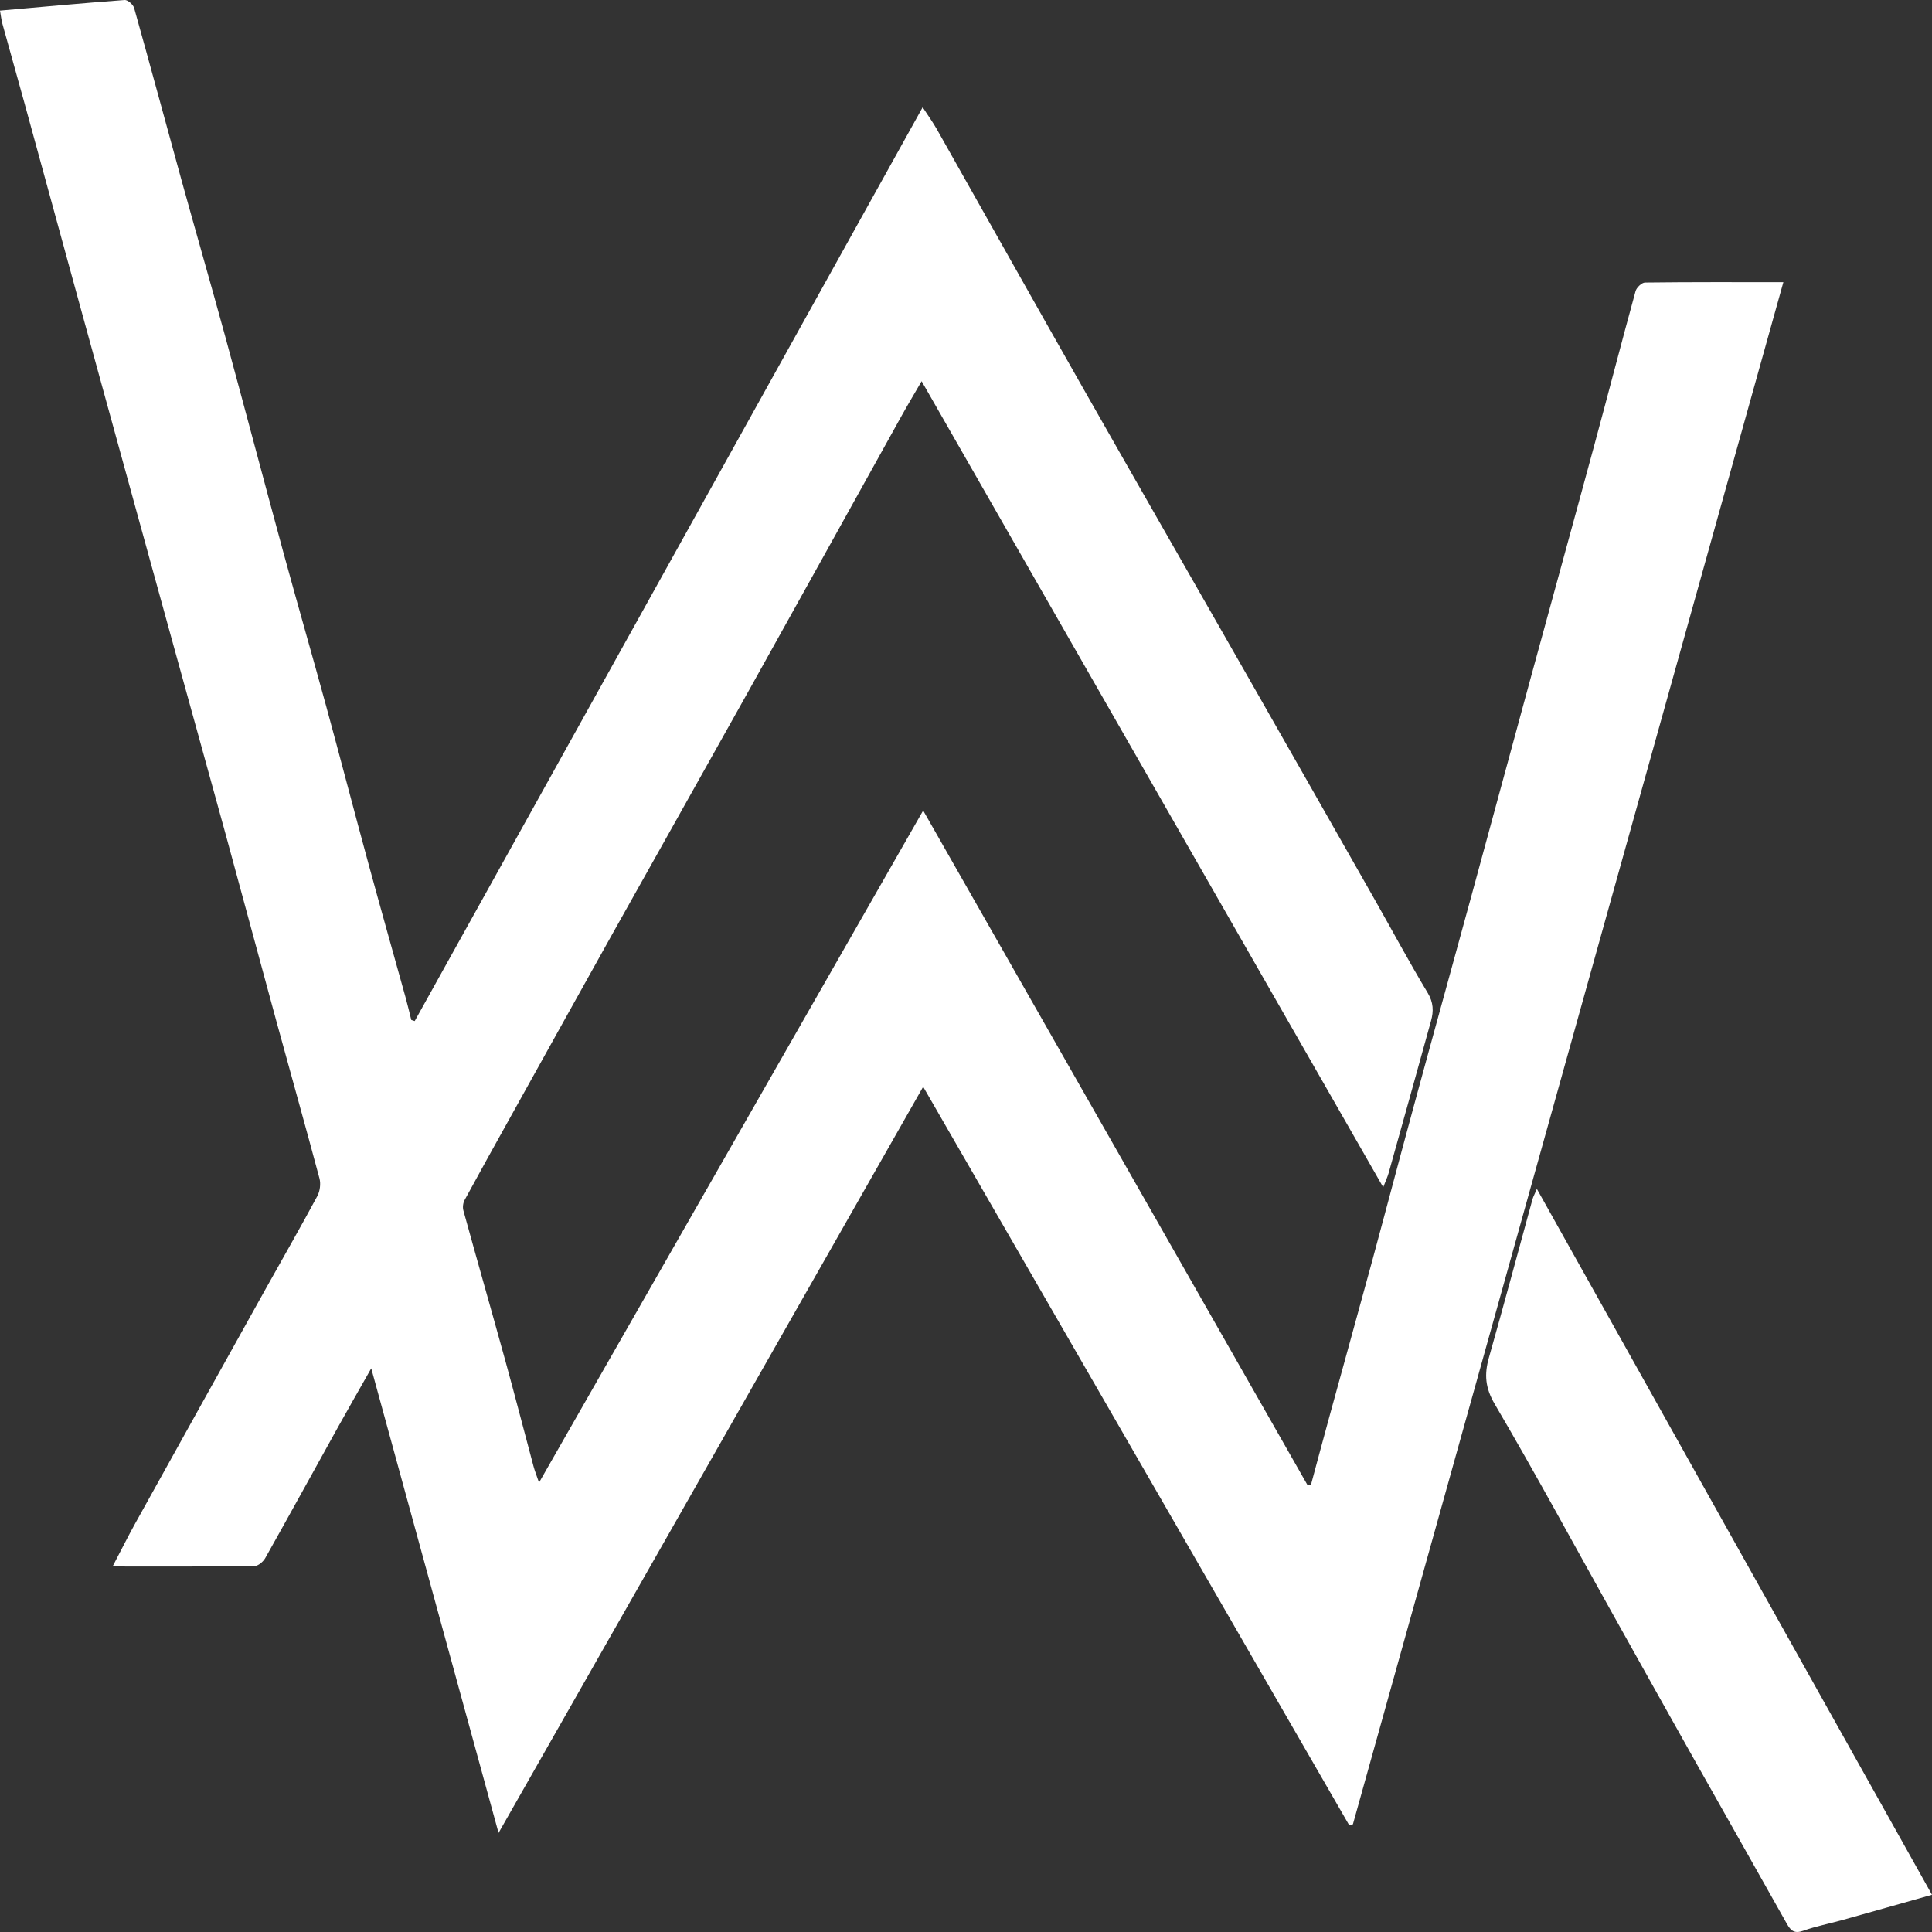 <svg xmlns="http://www.w3.org/2000/svg" fill="none" viewBox="0 0 58 58" height="58" width="58">
<rect x="0" y="0" width="58" height="58" fill="#333333" stroke="none"/>
<path fill="white" d="M16.182 44.508C20.04 37.759 23.855 31.084 27.714 24.333C31.587 31.13 35.42 37.857 39.253 44.584C39.288 44.578 39.323 44.573 39.358 44.567C39.545 43.876 39.729 43.184 39.919 42.493C40.344 40.943 40.774 39.395 41.197 37.844C41.475 36.823 41.744 35.8 42.019 34.778C42.294 33.755 42.571 32.733 42.851 31.711C43.285 30.125 43.724 28.54 44.157 26.954C44.77 24.706 45.378 22.458 45.991 20.21C46.61 17.939 47.238 15.67 47.853 13.398C48.274 11.847 48.675 10.29 49.101 8.74C49.13 8.633 49.286 8.484 49.384 8.482C50.748 8.465 52.111 8.471 53.538 8.471C49.222 23.933 44.919 39.351 40.615 54.768C40.577 54.776 40.54 54.784 40.502 54.791C36.255 47.429 32.008 40.067 27.714 32.625C23.459 40.104 19.246 47.507 14.967 55.026C13.685 50.345 12.431 45.77 11.145 41.079C10.776 41.732 10.458 42.282 10.15 42.838C9.421 44.15 8.699 45.467 7.963 46.775C7.9 46.886 7.746 47.016 7.633 47.016C6.246 47.033 4.859 47.027 3.38 47.027C3.628 46.554 3.835 46.139 4.059 45.734C5.366 43.379 6.676 41.027 7.986 38.675C8.5 37.753 9.026 36.838 9.526 35.908C9.606 35.76 9.634 35.538 9.591 35.377C9.17 33.799 8.726 32.228 8.296 30.653C7.784 28.779 7.281 26.902 6.769 25.028C6.262 23.178 5.747 21.33 5.237 19.481C4.898 18.256 4.561 17.031 4.224 15.806C3.603 13.549 2.981 11.292 2.361 9.033C1.82 7.063 1.283 5.092 0.742 3.122C0.521 2.318 0.293 1.516 0.072 0.712C0.04 0.597 0.028 0.476 0 0.318C1.276 0.205 2.509 0.091 3.743 0C3.835 -0.006 3.999 0.138 4.027 0.241C4.509 1.956 4.971 3.677 5.445 5.394C5.876 6.954 6.326 8.51 6.753 10.071C7.346 12.247 7.921 14.428 8.513 16.605C8.929 18.13 9.368 19.649 9.785 21.174C10.215 22.749 10.625 24.328 11.054 25.903C11.42 27.25 11.801 28.592 12.174 29.937C12.237 30.163 12.29 30.392 12.347 30.62C12.382 30.631 12.416 30.642 12.45 30.653C17.52 21.532 22.59 12.411 27.699 3.22C27.862 3.471 28.003 3.665 28.12 3.871C29.555 6.41 30.981 8.954 32.422 11.49C34.071 14.393 35.735 17.289 37.39 20.19C38.683 22.455 39.972 24.722 41.261 26.99C41.794 27.928 42.303 28.881 42.86 29.805C43.035 30.096 43.041 30.358 42.96 30.649C42.539 32.173 42.114 33.696 41.687 35.219C41.654 35.336 41.6 35.447 41.525 35.642C36.895 27.558 32.304 19.54 27.668 11.444C27.437 11.842 27.239 12.173 27.052 12.51C25.532 15.244 24.017 17.98 22.492 20.711C21.125 23.16 19.747 25.603 18.377 28.051C17.36 29.87 16.348 31.693 15.335 33.514C14.87 34.35 14.404 35.186 13.948 36.026C13.901 36.113 13.884 36.245 13.911 36.34C14.325 37.842 14.754 39.339 15.168 40.841C15.459 41.897 15.732 42.959 16.016 44.017C16.053 44.157 16.109 44.293 16.182 44.508Z" clip-rule="evenodd" fill-rule="evenodd"></path>
<path fill="white" d="M58 56.883C57.032 57.156 56.168 57.402 55.303 57.643C54.914 57.752 54.514 57.827 54.135 57.963C53.873 58.057 53.762 57.966 53.641 57.75C52.738 56.139 51.824 54.533 50.919 52.924C50.064 51.405 49.215 49.885 48.365 48.364C47.207 46.291 46.078 44.201 44.875 42.156C44.585 41.663 44.556 41.261 44.699 40.755C45.148 39.173 45.572 37.584 46.008 35.998C46.029 35.923 46.069 35.854 46.138 35.692C50.102 42.773 54.03 49.79 58 56.883Z" clip-rule="evenodd" fill-rule="evenodd"></path>
</svg>
